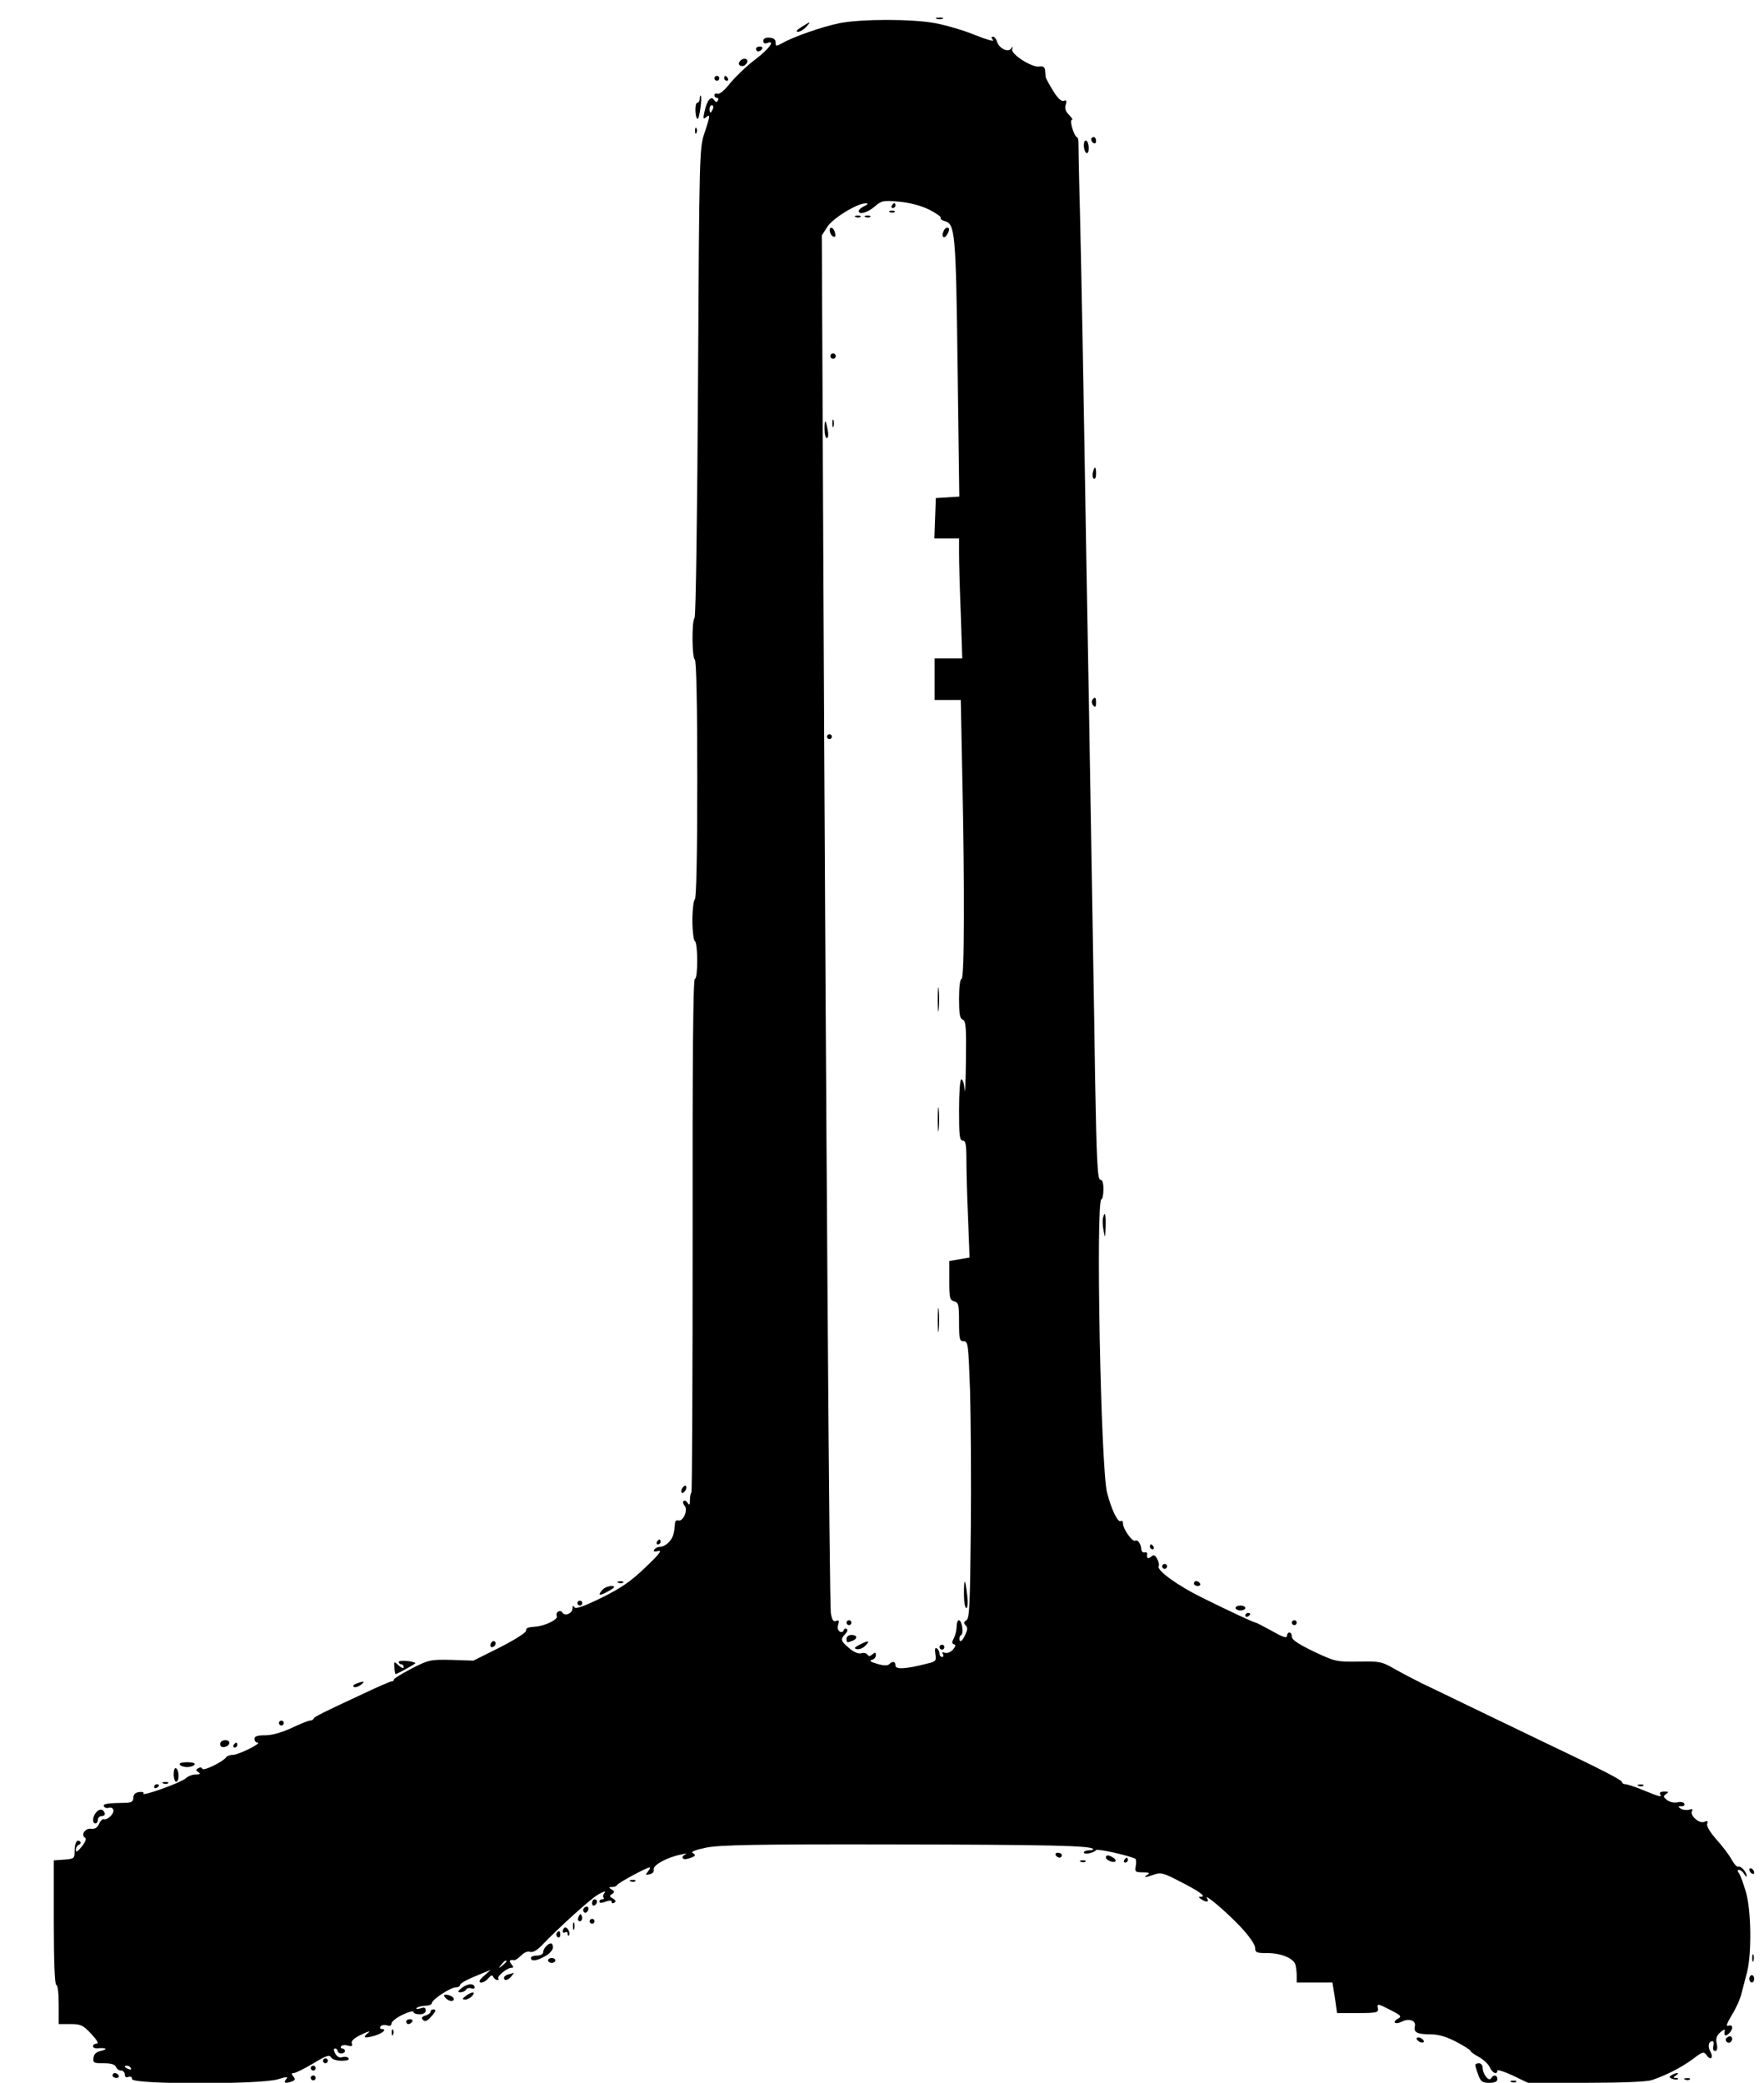 <?xml version="1.0" standalone="no"?>
<!DOCTYPE svg PUBLIC "-//W3C//DTD SVG 20010904//EN"
 "http://www.w3.org/TR/2001/REC-SVG-20010904/DTD/svg10.dtd">
<svg version="1.0" xmlns="http://www.w3.org/2000/svg"
 width="721pt" height="851pt" viewBox="0 0 721 851"
 preserveAspectRatio="xMidYMid meet">
<g transform="translate(0,851) scale(0.1,-0.1)"
fill="#000000" stroke="none">
<path d="M3828 8433 c6 -2 18 -2 25 0 6 3 1 5 -13 5 -14 0 -19 -2 -12 -5z"/>
<path d="M3430 8415 c-69 -14 -187 -55 -232 -81 -26 -14 -28 -14 -28 3 0 12
-8 18 -25 19 -16 1 -25 -3 -25 -13 0 -9 6 -13 15 -9 36 14 10 -23 -48 -67 -35
-26 -80 -70 -102 -96 -22 -29 -44 -47 -52 -44 -7 3 -13 0 -13 -6 0 -6 5 -11
11 -11 5 0 7 -5 3 -11 -4 -8 -9 -7 -15 2 -12 20 -29 0 -39 -45 -7 -31 -6 -35
6 -25 18 15 17 6 -7 -66 -20 -58 -21 -85 -26 -1015 -3 -542 -9 -959 -14 -964
-12 -14 -11 -163 1 -171 6 -4 10 -178 10 -490 0 -312 -4 -486 -10 -490 -5 -3
-10 -42 -10 -85 0 -43 5 -82 10 -85 13 -8 13 -155 0 -155 -7 0 -10 -339 -9
-1046 0 -575 -2 -1048 -5 -1051 -3 -4 -6 -18 -6 -32 0 -20 -2 -23 -10 -11 -5
8 -12 11 -16 7 -4 -3 -2 -13 5 -20 14 -18 -8 -66 -27 -59 -6 2 -12 -2 -13 -10
-3 -44 -8 -60 -24 -78 -10 -11 -26 -20 -36 -20 -10 0 -21 -5 -25 -12 -5 -8 0
-9 17 -5 17 4 2 -15 -53 -67 -59 -57 -99 -84 -179 -124 -74 -36 -106 -47 -111
-39 -5 8 -8 7 -8 -4 0 -21 -31 -34 -41 -18 -9 15 -30 2 -23 -15 5 -13 -48 -39
-86 -42 -35 -3 -40 -5 -40 -17 0 -8 -48 -38 -107 -68 l-108 -54 -90 3 c-86 2
-93 0 -162 -35 -40 -21 -73 -41 -73 -45 0 -5 -4 -8 -10 -8 -5 0 -58 -23 -117
-51 -165 -77 -198 -93 -201 -101 -2 -5 -9 -8 -15 -8 -7 0 -41 -14 -75 -30 -41
-19 -80 -30 -108 -30 -32 0 -44 -4 -44 -15 0 -8 6 -15 13 -15 20 -1 -76 -49
-100 -50 -12 0 -24 -4 -28 -9 -11 -18 -94 -59 -98 -48 -2 6 -9 7 -16 3 -11 -7
-11 -10 0 -17 10 -6 7 -9 -10 -9 -14 0 -32 -7 -42 -16 -20 -18 -182 -76 -173
-62 4 5 -4 8 -17 6 -16 -2 -24 -10 -24 -23 0 -15 -7 -20 -30 -21 -77 -1 -96
-4 -90 -15 4 -6 13 -8 20 -5 7 2 16 -1 18 -8 6 -15 -24 -44 -39 -39 -5 2 -14
-7 -19 -19 -7 -16 -17 -22 -33 -20 -24 3 -43 -25 -24 -37 6 -4 1 -17 -14 -36
-17 -21 -24 -25 -24 -13 0 9 6 18 13 21 6 2 9 8 5 12 -13 13 -23 -4 -23 -38 0
-30 -2 -32 -42 -35 l-43 -3 0 -255 c0 -163 4 -254 10 -254 6 0 10 -33 10 -80
l0 -80 48 0 c42 0 51 -4 85 -40 24 -26 32 -40 22 -40 -8 0 -15 -5 -15 -11 0
-5 8 -9 18 -8 34 3 46 -3 17 -10 -21 -4 -31 -13 -33 -29 -3 -20 1 -22 41 -22
31 0 47 -5 51 -15 3 -8 12 -15 21 -15 8 0 15 -7 15 -16 0 -10 6 -14 15 -10 9
3 15 0 15 -9 0 -22 524 -22 594 -1 41 12 45 12 35 0 -12 -15 -2 -18 25 -8 13
5 14 9 5 20 -9 11 -8 14 2 14 8 0 43 18 79 39 52 32 67 37 73 25 5 -8 23 -14
43 -14 22 0 33 4 29 10 -4 6 -15 8 -25 5 -13 -4 -22 1 -30 15 -7 13 -7 20 0
20 5 0 10 -4 10 -10 0 -5 7 -10 15 -10 8 0 15 5 15 10 0 6 -5 10 -11 10 -5 0
-8 4 -5 9 3 5 16 7 28 3 16 -4 20 -2 16 9 -4 10 9 22 41 37 25 12 37 15 27 7
-27 -21 -17 -25 27 -12 34 11 50 27 26 27 -5 0 -7 5 -4 10 4 6 15 8 26 5 12
-4 19 -2 19 7 0 8 20 24 45 36 25 12 45 17 45 12 0 -6 11 -10 25 -10 16 0 25
6 25 16 0 11 -6 14 -22 8 -13 -3 -19 -3 -15 2 4 4 20 8 35 9 15 0 27 5 27 10
-1 14 76 65 98 65 9 0 17 4 17 8 0 9 26 23 90 49 l35 14 -22 -20 c-13 -10 -23
-22 -23 -25 0 -13 23 -5 37 12 10 12 16 14 19 5 3 -7 11 -13 16 -13 6 0 8 3 5
6 -8 8 36 44 53 44 10 0 10 3 0 15 -11 14 -7 19 12 16 5 0 17 8 29 20 12 12
27 18 36 14 10 -3 26 5 43 22 80 83 200 191 234 212 22 12 34 16 28 8 -7 -7
-9 -17 -5 -20 3 -4 1 -7 -5 -7 -7 0 -12 -4 -12 -10 0 -6 9 -6 25 0 17 6 25 6
25 -1 0 -6 5 -7 11 -3 8 4 6 10 -6 17 -14 8 -15 11 -4 18 12 8 12 11 -1 19
-13 8 -13 10 2 10 9 0 18 3 20 8 3 8 121 72 133 72 4 0 1 -7 -6 -16 -12 -14
-11 -16 6 -12 12 2 19 10 17 20 -3 18 56 50 113 61 17 4 24 4 18 1 -23 -10
-14 -26 10 -18 30 9 34 14 18 23 -8 5 12 13 56 22 54 11 206 14 748 13 650 -1
819 -5 832 -18 4 -3 -3 -6 -15 -6 -12 0 -22 -4 -22 -9 0 -10 42 -2 50 10 5 7
141 -24 161 -36 3 -3 4 -16 1 -30 -4 -23 -1 -25 29 -25 26 0 30 -3 19 -10 -20
-13 -10 -12 28 1 26 9 39 6 98 -25 82 -41 116 -65 94 -66 -13 0 -13 -1 0 -10
21 -14 33 -12 24 3 -17 26 74 -50 133 -112 38 -40 62 -75 63 -88 0 -21 5 -23
50 -23 55 0 104 -20 114 -45 3 -9 6 -30 6 -46 l0 -29 73 0 73 0 10 -62 9 -63
85 0 c75 0 85 2 82 18 -4 22 -3 22 54 -7 41 -21 44 -25 28 -34 -26 -14 -11
-26 16 -12 29 15 59 4 53 -19 -6 -25 9 -33 65 -33 32 0 65 -10 105 -31 31 -16
57 -33 57 -36 0 -4 15 -15 34 -25 18 -10 39 -29 45 -42 10 -24 31 -33 31 -14
0 5 28 -4 63 -20 l62 -30 236 0 c142 0 250 4 270 11 55 18 121 51 168 86 41
31 45 32 57 15 17 -23 29 -9 14 17 -11 21 -6 41 10 41 4 0 6 -9 3 -20 -3 -12
0 -20 7 -20 8 0 11 9 7 29 -5 21 -1 34 14 47 11 10 20 14 19 9 -5 -22 1 -27
15 -15 20 17 20 41 -1 33 -11 -4 -6 9 14 43 17 27 35 67 40 89 6 22 16 62 23
88 19 78 17 251 -5 327 -11 36 -23 71 -29 77 -6 9 -6 13 1 13 6 0 16 -8 21
-17 6 -10 10 -13 10 -8 0 16 -23 42 -34 38 -6 -2 -18 12 -28 30 -10 19 -38 55
-62 82 -26 29 -41 55 -37 64 4 11 1 13 -13 7 -21 -8 -60 28 -49 45 4 7 0 9
-12 5 -11 -3 -26 -1 -34 4 -13 8 -12 10 3 10 10 0 15 5 11 11 -3 6 -16 8 -28
5 -13 -3 -31 1 -42 9 -16 13 -17 16 -4 25 12 8 11 10 -8 10 -13 0 -20 -4 -17
-10 9 -14 1 -13 -67 15 -34 14 -67 25 -75 25 -7 0 -13 4 -13 8 0 9 -82 51
-305 157 -71 34 -204 98 -295 142 -91 44 -190 92 -220 106 -30 15 -80 41 -110
58 -52 30 -60 32 -148 30 -90 -1 -95 0 -182 41 -62 30 -90 48 -90 61 0 9 -4
17 -10 17 -5 0 -10 -7 -10 -14 0 -11 -17 -5 -61 20 -33 18 -63 34 -66 34 -7 0
-108 47 -219 102 -102 50 -188 113 -178 129 3 5 0 18 -6 29 -9 17 -14 19 -26
9 -13 -10 -18 -6 -15 13 0 5 -5 7 -12 5 -6 -1 -12 5 -12 13 -1 21 -15 41 -25
35 -11 -7 -50 48 -50 70 0 9 -4 14 -9 10 -12 -7 -38 46 -56 116 -26 98 -47
1199 -23 1199 4 0 8 18 8 40 0 27 -4 40 -13 40 -11 0 -15 78 -21 413 -3 226
-11 666 -16 977 -5 311 -14 831 -20 1155 -13 793 -19 1112 -26 1415 -4 140 -6
265 -6 278 0 12 -3 22 -7 22 -4 0 -12 16 -18 35 -6 20 -7 35 -2 35 5 0 0 9
-12 21 -14 14 -18 27 -13 41 5 16 3 20 -8 16 -9 -4 -25 10 -43 40 -16 26 -30
51 -31 57 0 5 -2 18 -2 28 -2 13 -9 18 -25 15 -31 -4 -116 51 -110 71 4 13 3
13 -5 2 -12 -17 -48 1 -57 29 -3 11 -11 20 -17 20 -7 0 -7 -5 1 -14 6 -7 -27
2 -74 21 -46 19 -119 40 -161 48 -93 18 -305 18 -394 0z m-516 -350 c-4 -8 -8
-15 -10 -15 -2 0 -4 7 -4 15 0 8 4 15 10 15 5 0 7 -7 4 -15z m883 -411 c29
-15 51 -30 48 -34 -3 -4 4 -10 15 -13 44 -11 47 -42 54 -599 l7 -527 -48 -3
-48 -3 -3 -82 -3 -83 51 0 50 0 0 -63 c0 -35 3 -146 7 -245 l6 -182 -56 0 -57
0 0 -85 0 -85 53 0 54 0 6 -307 c10 -461 9 -833 -3 -833 -6 0 -10 -33 -10 -80
0 -62 3 -82 15 -86 13 -5 15 -32 13 -168 -1 -88 -3 -142 -5 -118 -2 23 -8 42
-14 42 -5 0 -9 -53 -9 -125 0 -104 2 -125 15 -125 12 0 15 -16 15 -82 0 -46 3
-153 7 -239 l6 -157 -41 -7 -42 -7 0 -80 c0 -71 2 -80 20 -85 18 -5 20 -14 20
-84 0 -71 2 -79 19 -79 18 0 19 -13 26 -202 3 -112 5 -366 3 -566 -3 -308 -5
-364 -18 -372 -11 -7 -12 -12 -3 -21 9 -9 8 -19 -4 -43 -10 -20 -18 -26 -21
-17 -2 7 0 16 6 20 12 7 4 61 -9 61 -5 0 -9 -12 -9 -26 0 -14 -5 -35 -11 -47
-9 -16 -9 -22 0 -25 9 -3 7 -9 -4 -22 -10 -11 -24 -16 -33 -13 -10 4 -13 2 -8
-5 4 -7 2 -12 -3 -12 -6 0 -11 6 -11 14 0 8 -5 18 -11 21 -7 5 -9 -3 -6 -23 5
-28 2 -31 -37 -40 -82 -21 -126 -24 -126 -7 0 17 -11 20 -26 5 -6 -6 -23 -6
-49 2 -25 7 -34 13 -22 16 9 2 17 10 17 19 0 12 -3 13 -14 4 -10 -9 -16 -9
-21 -1 -4 6 -15 8 -25 5 -11 -3 -30 4 -49 21 -35 29 -37 36 -16 58 8 8 11 17
6 20 -5 4 -11 1 -13 -6 -2 -6 -10 -8 -16 -4 -8 5 -10 16 -6 28 5 16 3 20 -9
15 -11 -4 -16 4 -21 31 -6 37 -20 1982 -31 4339 l-6 1291 23 36 c23 35 124 97
157 95 11 0 9 -4 -6 -11 -13 -6 -23 -15 -23 -20 0 -17 36 -7 65 18 28 24 34
26 100 20 43 -4 89 -16 122 -32z m-1727 -7158 c0 -2 -8 -10 -17 -17 -16 -13
-17 -12 -4 4 13 16 21 21 21 13z m-1535 -436 c3 -6 -1 -7 -9 -4 -18 7 -21 14
-7 14 6 0 13 -4 16 -10z"/>
<path d="M3645 7670 c-3 -5 -1 -10 4 -10 6 0 11 5 11 10 0 6 -2 10 -4 10 -3 0
-8 -4 -11 -10z"/>
<path d="M3638 7643 c7 -3 16 -2 19 1 4 3 -2 6 -13 5 -11 0 -14 -3 -6 -6z"/>
<path d="M3498 7623 c7 -3 16 -2 19 1 4 3 -2 6 -13 5 -11 0 -14 -3 -6 -6z"/>
<path d="M3538 7623 c7 -3 16 -2 19 1 4 3 -2 6 -13 5 -11 0 -14 -3 -6 -6z"/>
<path d="M3392 7563 c2 -9 8 -18 15 -20 7 -3 9 3 6 16 -6 25 -26 28 -21 4z"/>
<path d="M3856 7564 c-9 -22 3 -32 14 -14 12 19 12 30 1 30 -5 0 -12 -7 -15
-16z"/>
<path d="M3396 7061 c-4 -5 -2 -12 3 -15 5 -4 12 -2 15 3 4 5 2 12 -3 15 -5 4
-12 2 -15 -3z"/>
<path d="M3402 6780 c0 -14 2 -19 5 -12 2 6 2 18 0 25 -3 6 -5 1 -5 -13z"/>
<path d="M3370 6757 c0 -20 4 -37 10 -37 5 0 7 14 3 33 -8 45 -13 47 -13 4z"/>
<path d="M3380 5500 c0 -5 5 -10 10 -10 6 0 10 5 10 10 0 6 -4 10 -10 10 -5 0
-10 -4 -10 -10z"/>
<path d="M3833 4425 c0 -44 2 -61 4 -37 2 23 2 59 0 80 -2 20 -4 1 -4 -43z"/>
<path d="M3833 3935 c0 -44 2 -61 4 -37 2 23 2 59 0 80 -2 20 -4 1 -4 -43z"/>
<path d="M3833 3115 c0 -44 2 -61 4 -37 2 23 2 59 0 80 -2 20 -4 1 -4 -43z"/>
<path d="M3940 1997 c0 -31 4 -57 10 -57 5 0 7 22 3 53 -8 71 -13 72 -13 4z"/>
<path d="M3460 1880 c0 -5 5 -10 10 -10 6 0 10 5 10 10 0 6 -4 10 -10 10 -5 0
-10 -4 -10 -10z"/>
<path d="M3460 1815 c0 -17 2 -18 24 -9 23 9 20 24 -4 24 -11 0 -20 -7 -20
-15z"/>
<path d="M3515 1791 c-23 -12 -26 -16 -13 -19 10 -2 25 4 34 13 22 22 15 24
-21 6z"/>
<path d="M3840 1780 c0 -5 5 -10 10 -10 6 0 10 5 10 10 0 6 -4 10 -10 10 -5 0
-10 -4 -10 -10z"/>
<path d="M3275 8399 c-18 -11 -24 -19 -14 -19 9 0 24 9 34 20 22 24 19 24 -20
-1z"/>
<path d="M3090 8310 c0 -5 4 -10 9 -10 6 0 13 5 16 10 3 6 -1 10 -9 10 -9 0
-16 -4 -16 -10z"/>
<path d="M3027 8263 c-12 -11 -8 -23 7 -23 8 0 16 7 20 15 5 15 -14 21 -27 8z"/>
<path d="M2920 8190 c0 -5 5 -10 10 -10 6 0 10 5 10 10 0 6 -4 10 -10 10 -5 0
-10 -4 -10 -10z"/>
<path d="M2960 8190 c0 -5 5 -10 11 -10 5 0 7 5 4 10 -3 6 -8 10 -11 10 -2 0
-4 -4 -4 -10z"/>
<path d="M2860 8107 c0 -9 -5 -17 -10 -17 -11 0 -10 -59 1 -66 7 -4 20 88 13
95 -2 2 -4 -3 -4 -12z"/>
<path d="M2841 7974 c0 -11 3 -14 6 -6 3 7 2 16 -1 19 -3 4 -6 -2 -5 -13z"/>
<path d="M4460 7941 c0 -6 5 -13 10 -16 6 -3 10 1 10 9 0 9 -4 16 -10 16 -5 0
-10 -4 -10 -9z"/>
<path d="M4430 7916 c0 -14 5 -28 10 -31 6 -3 10 5 10 19 0 14 -4 28 -10 31
-6 3 -10 -5 -10 -19z"/>
<path d="M4467 6580 c-3 -11 -1 -23 4 -26 5 -3 9 6 9 20 0 31 -6 34 -13 6z"/>
<path d="M4464 5649 c-3 -6 -1 -16 5 -22 8 -8 11 -5 11 11 0 24 -5 28 -16 11z"/>
<path d="M4508 3533 c-2 -10 -1 -34 3 -53 6 -31 6 -30 8 18 1 52 -3 67 -11 35z"/>
<path d="M2786 2425 c-3 -8 -1 -15 3 -15 5 0 11 7 15 15 3 8 1 15 -3 15 -5 0
-11 -7 -15 -15z"/>
<path d="M2685 2210 c-3 -5 -1 -10 4 -10 6 0 11 5 11 10 0 6 -2 10 -4 10 -3 0
-8 -4 -11 -10z"/>
<path d="M4700 2190 c0 -5 5 -10 11 -10 5 0 7 5 4 10 -3 6 -8 10 -11 10 -2 0
-4 -4 -4 -10z"/>
<path d="M4750 2110 c0 -5 5 -10 10 -10 6 0 10 5 10 10 0 6 -4 10 -10 10 -5 0
-10 -4 -10 -10z"/>
<path d="M2528 2043 c7 -3 16 -2 19 1 4 3 -2 6 -13 5 -11 0 -14 -3 -6 -6z"/>
<path d="M4880 2040 c0 -5 7 -10 16 -10 8 0 12 5 9 10 -3 6 -10 10 -16 10 -5
0 -9 -4 -9 -10z"/>
<path d="M2463 2015 c-21 -23 -15 -27 17 -10 17 9 30 18 30 20 0 11 -36 3 -47
-10z"/>
<path d="M2360 1960 c0 -5 5 -10 10 -10 6 0 10 5 10 10 0 6 -4 10 -10 10 -5 0
-10 -4 -10 -10z"/>
<path d="M5050 1940 c0 -5 9 -10 20 -10 11 0 20 5 20 10 0 6 -9 10 -20 10 -11
0 -20 -4 -20 -10z"/>
<path d="M5090 1909 c0 -5 5 -7 10 -4 6 3 10 8 10 11 0 2 -4 4 -10 4 -5 0 -10
-5 -10 -11z"/>
<path d="M5280 1880 c0 -5 5 -10 10 -10 6 0 10 5 10 10 0 6 -4 10 -10 10 -5 0
-10 -4 -10 -10z"/>
<path d="M2006 1795 c-3 -8 -1 -15 4 -15 13 0 22 18 11 24 -5 3 -11 -1 -15 -9z"/>
<path d="M1630 1720 c0 -6 5 -10 10 -10 6 0 10 -5 10 -12 0 -6 -9 -3 -20 7
-20 18 -20 18 -18 -8 1 -15 3 -27 5 -27 6 0 84 43 81 45 -11 9 -68 13 -68 5z"/>
<path d="M1456 1631 c-11 -4 -15 -10 -10 -13 5 -4 18 0 29 8 20 15 12 17 -19
5z"/>
<path d="M1140 1470 c0 -5 5 -10 10 -10 6 0 10 5 10 10 0 6 -4 10 -10 10 -5 0
-10 -4 -10 -10z"/>
<path d="M900 1384 c0 -9 7 -14 17 -12 25 5 28 28 4 28 -12 0 -21 -6 -21 -16z"/>
<path d="M955 1380 c-3 -5 -1 -10 4 -10 6 0 11 5 11 10 0 6 -2 10 -4 10 -3 0
-8 -4 -11 -10z"/>
<path d="M735 1300 c3 -5 17 -10 30 -10 13 0 27 5 30 10 4 6 -8 10 -30 10 -22
0 -34 -4 -30 -10z"/>
<path d="M710 1261 c0 -17 5 -31 10 -31 6 0 10 11 10 24 0 14 -4 28 -10 31 -6
4 -10 -7 -10 -24z"/>
<path d="M668 1223 c7 -3 16 -2 19 1 4 3 -2 6 -13 5 -11 0 -14 -3 -6 -6z"/>
<path d="M630 1209 c0 -5 5 -7 10 -4 6 3 10 8 10 11 0 2 -4 4 -10 4 -5 0 -10
-5 -10 -11z"/>
<path d="M6698 1213 c7 -3 16 -2 19 1 4 3 -2 6 -13 5 -11 0 -14 -3 -6 -6z"/>
<path d="M393 1105 c-15 -17 -17 -45 -3 -45 6 0 10 7 10 15 0 8 7 15 16 15 9
0 14 5 12 12 -6 18 -21 19 -35 3z"/>
<path d="M4315 930 c3 -5 10 -10 16 -10 5 0 9 5 9 10 0 6 -7 10 -16 10 -8 0
-12 -4 -9 -10z"/>
<path d="M4520 921 c0 -11 31 -24 39 -16 3 3 -1 10 -9 15 -19 12 -30 12 -30 1z"/>
<path d="M4595 910 c-3 -5 -1 -10 4 -10 6 0 11 5 11 10 0 6 -2 10 -4 10 -3 0
-8 -4 -11 -10z"/>
<path d="M4418 903 c7 -3 16 -2 19 1 4 3 -2 6 -13 5 -11 0 -14 -3 -6 -6z"/>
<path d="M7150 871 c0 -5 5 -13 10 -16 6 -3 10 -2 10 4 0 5 -4 13 -10 16 -5 3
-10 2 -10 -4z"/>
<path d="M2578 823 c7 -3 16 -2 19 1 4 3 -2 6 -13 5 -11 0 -14 -3 -6 -6z"/>
<path d="M2420 734 c0 -8 5 -12 10 -9 6 3 10 10 10 16 0 5 -4 9 -10 9 -5 0
-10 -7 -10 -16z"/>
<path d="M2385 711 c-3 -5 -1 -12 4 -15 5 -3 11 1 15 9 6 16 -9 21 -19 6z"/>
<path d="M2366 681 c-4 -7 -5 -15 -2 -18 9 -9 19 4 14 18 -4 11 -6 11 -12 0z"/>
<path d="M2410 660 c0 -5 5 -10 10 -10 6 0 10 5 10 10 0 6 -4 10 -10 10 -5 0
-10 -4 -10 -10z"/>
<path d="M2342 640 c0 -14 2 -19 5 -12 2 6 2 18 0 25 -3 6 -5 1 -5 -13z"/>
<path d="M2307 634 c-11 -11 -8 -26 3 -19 6 3 10 1 10 -6 0 -7 3 -10 6 -6 3 3
2 13 -3 22 -5 8 -12 12 -16 9z"/>
<path d="M2275 611 c-3 -5 -1 -12 5 -16 5 -3 10 1 10 9 0 18 -6 21 -15 7z"/>
<path d="M2232 558 c-7 -7 -12 -18 -12 -25 0 -7 -11 -13 -25 -13 -14 0 -25 -4
-25 -10 0 -15 25 -12 59 8 17 9 31 25 31 35 0 20 -11 22 -28 5z"/>
<path d="M7162 510 c0 -14 2 -19 5 -12 2 6 2 18 0 25 -3 6 -5 1 -5 -13z"/>
<path d="M2240 500 c0 -5 7 -10 15 -10 8 0 15 5 15 10 0 6 -7 10 -15 10 -8 0
-15 -4 -15 -10z"/>
<path d="M2078 443 c-10 -2 -18 -9 -18 -14 0 -14 16 -11 30 6 7 8 11 14 9 14
-2 -1 -12 -3 -21 -6z"/>
<path d="M7150 425 c0 -8 5 -15 10 -15 6 0 10 7 10 15 0 8 -4 15 -10 15 -5 0
-10 -7 -10 -15z"/>
<path d="M1889 389 c-19 -15 -20 -19 -7 -19 9 0 20 5 23 11 4 6 13 8 21 5 8
-3 14 -1 14 3 0 18 -27 18 -51 0z"/>
<path d="M1904 355 c-16 -12 -16 -14 -3 -15 9 0 22 7 29 15 16 19 0 19 -26 0z"/>
<path d="M1824 344 c9 -8 21 -12 27 -8 13 7 -7 24 -29 24 -10 0 -10 -4 2 -16z"/>
<path d="M1760 291 c0 -5 -9 -13 -21 -16 -15 -5 -18 -10 -10 -18 8 -8 16 -5
31 11 22 24 25 32 10 32 -5 0 -10 -4 -10 -9z"/>
<path d="M1660 250 c0 -5 4 -10 9 -10 6 0 13 5 16 10 3 6 -1 10 -9 10 -9 0
-16 -4 -16 -10z"/>
<path d="M1601 204 c0 -11 3 -14 6 -6 3 7 2 16 -1 19 -3 4 -6 -2 -5 -13z"/>
<path d="M5790 181 c0 -5 7 -11 15 -15 8 -3 15 -1 15 3 0 5 -7 11 -15 15 -8 3
-15 1 -15 -3z"/>
<path d="M7055 181 c-6 -11 9 -23 19 -14 9 9 7 23 -3 23 -6 0 -12 -4 -16 -9z"/>
<path d="M1320 90 c0 -5 5 -10 10 -10 6 0 10 5 10 10 0 6 -4 10 -10 10 -5 0
-10 -4 -10 -10z"/>
<path d="M6030 73 c0 -4 5 -22 12 -40 10 -28 17 -33 45 -33 23 0 33 5 33 15 0
18 -16 20 -26 3 -9 -14 -34 18 -34 44 0 10 -7 18 -15 18 -8 0 -15 -3 -15 -7z"/>
<path d="M1270 60 c0 -5 5 -10 10 -10 6 0 10 5 10 10 0 6 -4 10 -10 10 -5 0
-10 -4 -10 -10z"/>
<path d="M460 30 c0 -5 7 -10 16 -10 8 0 12 5 9 10 -3 6 -10 10 -16 10 -5 0
-9 -4 -9 -10z"/>
<path d="M6832 31 c-11 -6 -10 -10 4 -15 9 -3 19 -4 22 -1 3 3 -1 5 -9 5 -11
0 -11 2 1 10 8 5 11 10 5 10 -5 0 -16 -4 -23 -9z"/>
<path d="M1270 20 c0 -5 5 -10 10 -10 6 0 10 5 10 10 0 6 -4 10 -10 10 -5 0
-10 -4 -10 -10z"/>
<path d="M6888 13 c7 -3 16 -2 19 1 4 3 -2 6 -13 5 -11 0 -14 -3 -6 -6z"/>
<path d="M6178 3 c7 -3 16 -2 19 1 4 3 -2 6 -13 5 -11 0 -14 -3 -6 -6z"/>
</g>
</svg>
